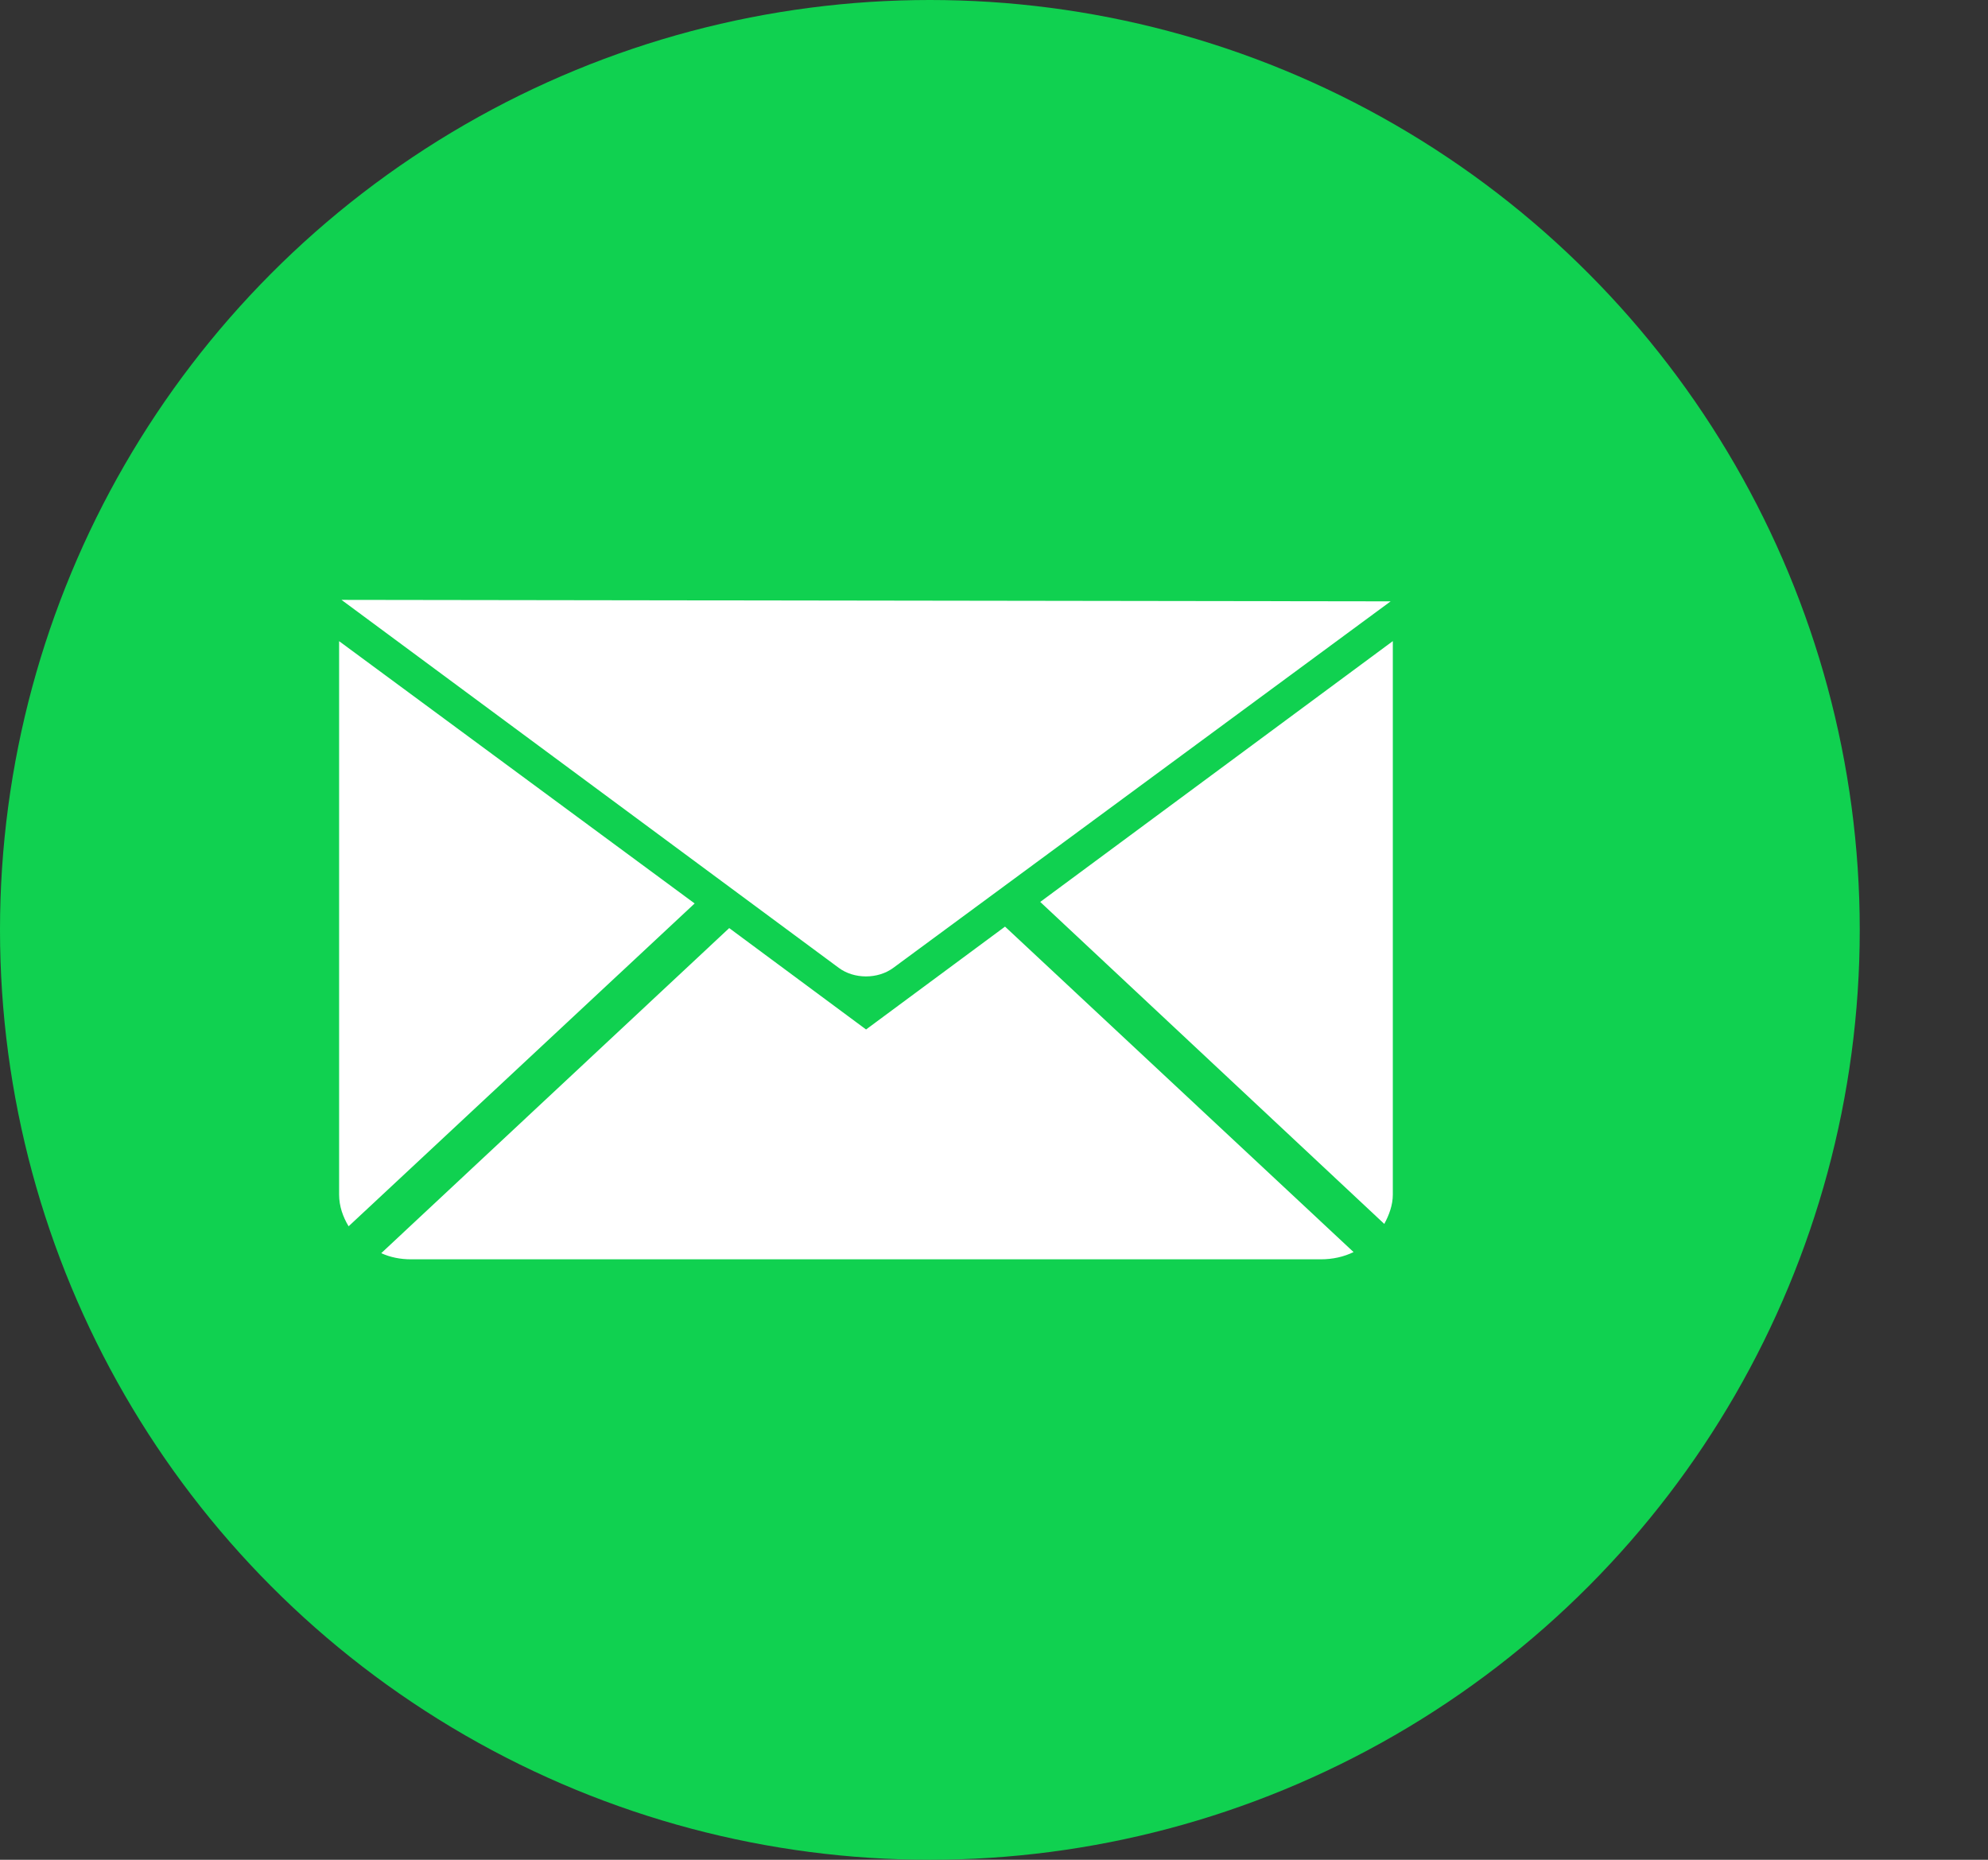 <?xml version="1.0" encoding="utf-8"?>
<!-- Generator: Adobe Illustrator 16.0.0, SVG Export Plug-In . SVG Version: 6.00 Build 0)  -->
<!DOCTYPE svg PUBLIC "-//W3C//DTD SVG 1.1//EN" "http://www.w3.org/Graphics/SVG/1.1/DTD/svg11.dtd">
<svg version="1.1" id="Layer_1" xmlns="http://www.w3.org/2000/svg" xmlns:xlink="http://www.w3.org/1999/xlink" x="0px" y="0px"
	 width="31px" height="29px" viewBox="0 -1.612 31 29" enable-background="new 0 -1.612 31 29" xml:space="preserve">
<rect x="0" y="-1.612" width="31" height="29" fill="#333333" stroke="none"/>
<g>
	<circle fill="#10D150" cx="14.5" cy="12.888" r="14.5"/>
	<path fill="#10D150" d="M22.141,18.412H6.882c-0.639,0-1.162-0.521-1.162-1.159V7.381c0-0.004,0.004-0.008,0.008-0.008h17.554
		c0.006,0,0.008,0.004,0.008,0.008v9.884C23.289,17.896,22.771,18.412,22.141,18.412z"/>
	<path fill="#FFFFFF" d="M5.325,7.742l7.753,5.737c0.239,0.179,0.609,0.179,0.849,0.003l7.758-5.717L5.325,7.742z"/>
	<path fill="#FFFFFF" d="M10.832,12.476L5.436,17.51c-0.088-0.146-0.148-0.313-0.148-0.494v-8.63L10.832,12.476z"/>
	<path fill="#FFFFFF" d="M15.672,12.837l5.435,5.075c-0.152,0.074-0.326,0.113-0.51,0.113H6.411c-0.166,0-0.325-0.031-0.466-0.096
		l5.426-5.069l2.134,1.581L15.672,12.837z"/>
	<path fill="#FFFFFF" d="M21.719,8.385v8.631c0,0.164-0.059,0.32-0.133,0.457l-5.365-5.021L21.719,8.385z"/>
</g>
</svg>
